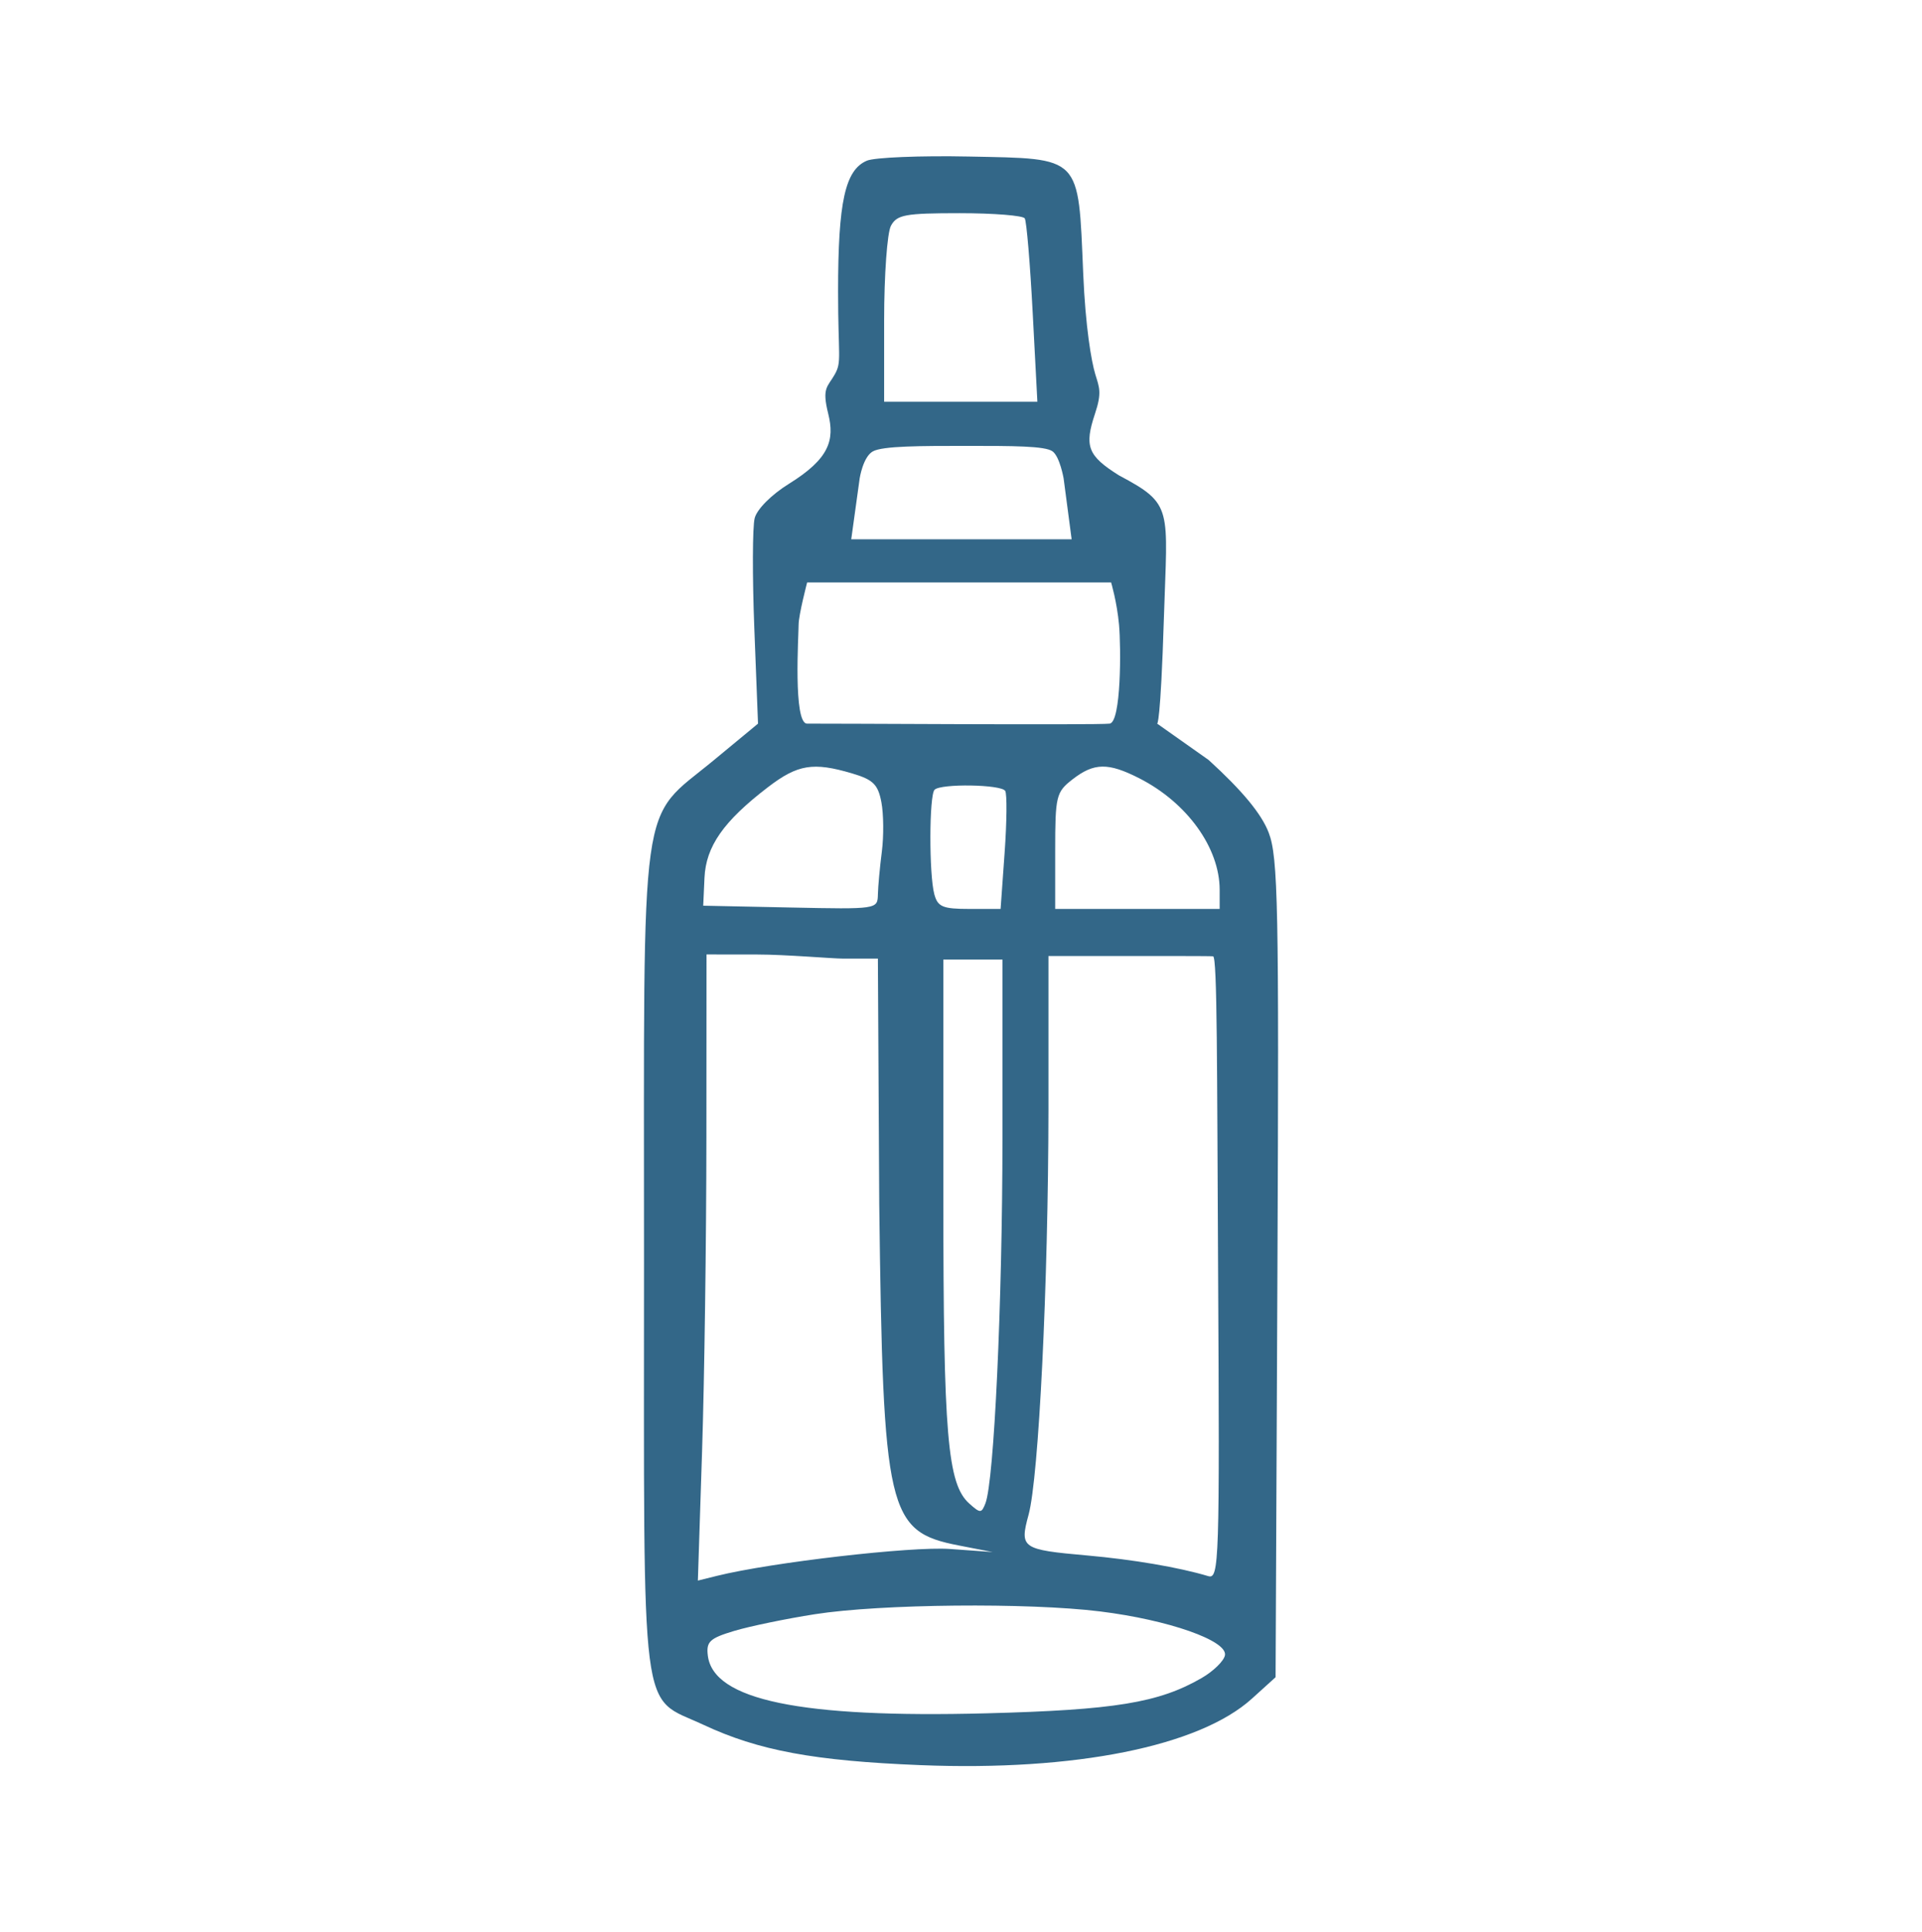 <svg width="197" height="198" viewBox="0 0 197 198" fill="none" xmlns="http://www.w3.org/2000/svg">
<g opacity="0.8">
<path fill-rule="evenodd" clip-rule="evenodd" d="M88.852 16.47C86.619 17.421 85.902 20.682 85.902 29.876C85.902 36.569 86.299 37.063 85.565 38.37C84.83 39.677 84.216 39.704 84.89 42.405C85.565 45.107 85.016 47.015 80.86 49.591C79.074 50.698 77.592 52.185 77.353 53.108C77.125 53.988 77.108 59.087 77.317 64.44L77.695 74.171L73.141 77.937C65.449 84.295 66.009 80.278 66.009 129.153C66.009 177.413 65.537 173.718 72.094 176.784C77.752 179.429 83.428 180.484 94.366 180.922C110.181 181.555 122.917 178.998 128.321 174.104L130.744 171.91L130.934 130.037C131.102 92.873 131.001 87.847 130.037 85.34C129.299 83.417 127.332 81.039 123.881 77.896L118.607 74.171C118.607 74.171 118.953 74.381 119.301 63.207C119.649 52.034 120.292 51.701 114.697 48.728C111.493 46.716 111.118 45.752 112.235 42.405C112.962 40.231 112.671 39.702 112.267 38.37C111.863 37.038 111.258 33.53 111.026 28.044C110.508 15.861 110.92 16.282 99.296 16.044C94.34 15.943 89.64 16.134 88.852 16.47ZM91.32 23.14C90.936 23.849 90.622 28.198 90.622 32.804V41.178H98.474H106.328L105.848 32.047C105.584 27.025 105.219 22.676 105.036 22.383C104.853 22.091 101.849 21.851 98.36 21.851C92.78 21.851 91.934 22.005 91.32 23.14ZM88.114 49.035L87.25 55.275C87.25 55.275 90.285 55.275 92.645 55.275C95.005 55.275 104.109 55.275 104.109 55.275H109.84L109.018 49.035C109.018 49.035 108.636 46.833 107.89 46.267C107.143 45.702 103.771 45.702 99.093 45.702C94.415 45.702 90.475 45.702 89.463 46.267C88.452 46.833 88.114 49.035 88.114 49.035ZM81.856 64.03C81.856 65.03 81.278 74.195 82.73 74.171C84.181 74.148 112.553 74.335 113.739 74.171C114.925 74.007 114.907 66.363 114.697 64.03C114.486 61.698 113.886 59.698 113.886 59.698H98.04H82.73C82.73 59.698 81.856 63.031 81.856 64.03ZM78.713 80.684C74.16 84.171 72.355 86.75 72.208 89.972L72.078 92.83L81.013 93.016C89.909 93.201 89.948 93.195 89.982 91.683C90.001 90.848 90.183 88.872 90.386 87.292C90.59 85.712 90.57 83.434 90.341 82.229C89.993 80.397 89.5 79.912 87.329 79.269C83.345 78.09 81.759 78.35 78.713 80.684ZM109.931 79.882C108.249 81.19 108.154 81.579 108.154 87.214V93.163H116.583H125.012V91.207C125.012 86.902 121.677 82.271 116.779 79.775C113.582 78.146 112.134 78.169 109.931 79.882ZM95.792 80.945C95.233 81.497 95.215 89.626 95.767 91.664C96.116 92.951 96.625 93.163 99.367 93.163H102.559L102.971 87.394C103.198 84.221 103.225 81.372 103.031 81.063C102.617 80.399 96.445 80.298 95.792 80.945ZM72.404 116.656C72.398 127.012 72.199 141.452 71.961 148.746L71.53 162.006L73.49 161.52C79.031 160.145 93.442 158.481 97.365 158.765L101.748 159.081L98.275 158.406C90.962 156.984 90.51 155.044 90.12 123.406L89.982 98.252C89.982 98.252 87.352 98.252 86.345 98.252C85.338 98.252 80.515 97.837 77.641 97.835L72.415 97.829L72.404 116.656ZM115.226 97.993H107.464V113.679C107.445 131.606 106.475 151.411 105.427 155.257C104.493 158.683 104.71 158.834 111.425 159.43C116.156 159.85 120.842 160.65 123.839 161.548C124.962 161.884 125.016 160.192 124.851 130.088C124.737 109.498 124.775 98.066 124.338 98.02C123.967 97.981 119.272 97.993 115.226 97.993ZM96.691 122.789C96.691 147.135 97.113 152.11 99.346 154.108C100.482 155.124 100.601 155.122 101.005 154.083C101.893 151.796 102.74 133.619 102.75 116.656V98.354H99.725H96.691L96.691 122.789ZM83.541 165.45C80.574 165.914 76.842 166.686 75.247 167.166C72.744 167.919 72.376 168.265 72.55 169.69C73.108 174.251 82.053 176.108 101.074 175.611C114.27 175.267 118.77 174.53 123.159 171.997C124.362 171.303 125.439 170.254 125.553 169.666C125.845 168.17 119.787 166.039 112.77 165.169C105.376 164.252 90.279 164.398 83.541 165.45Z" fill="#00416A"/>
</g>
</svg>
